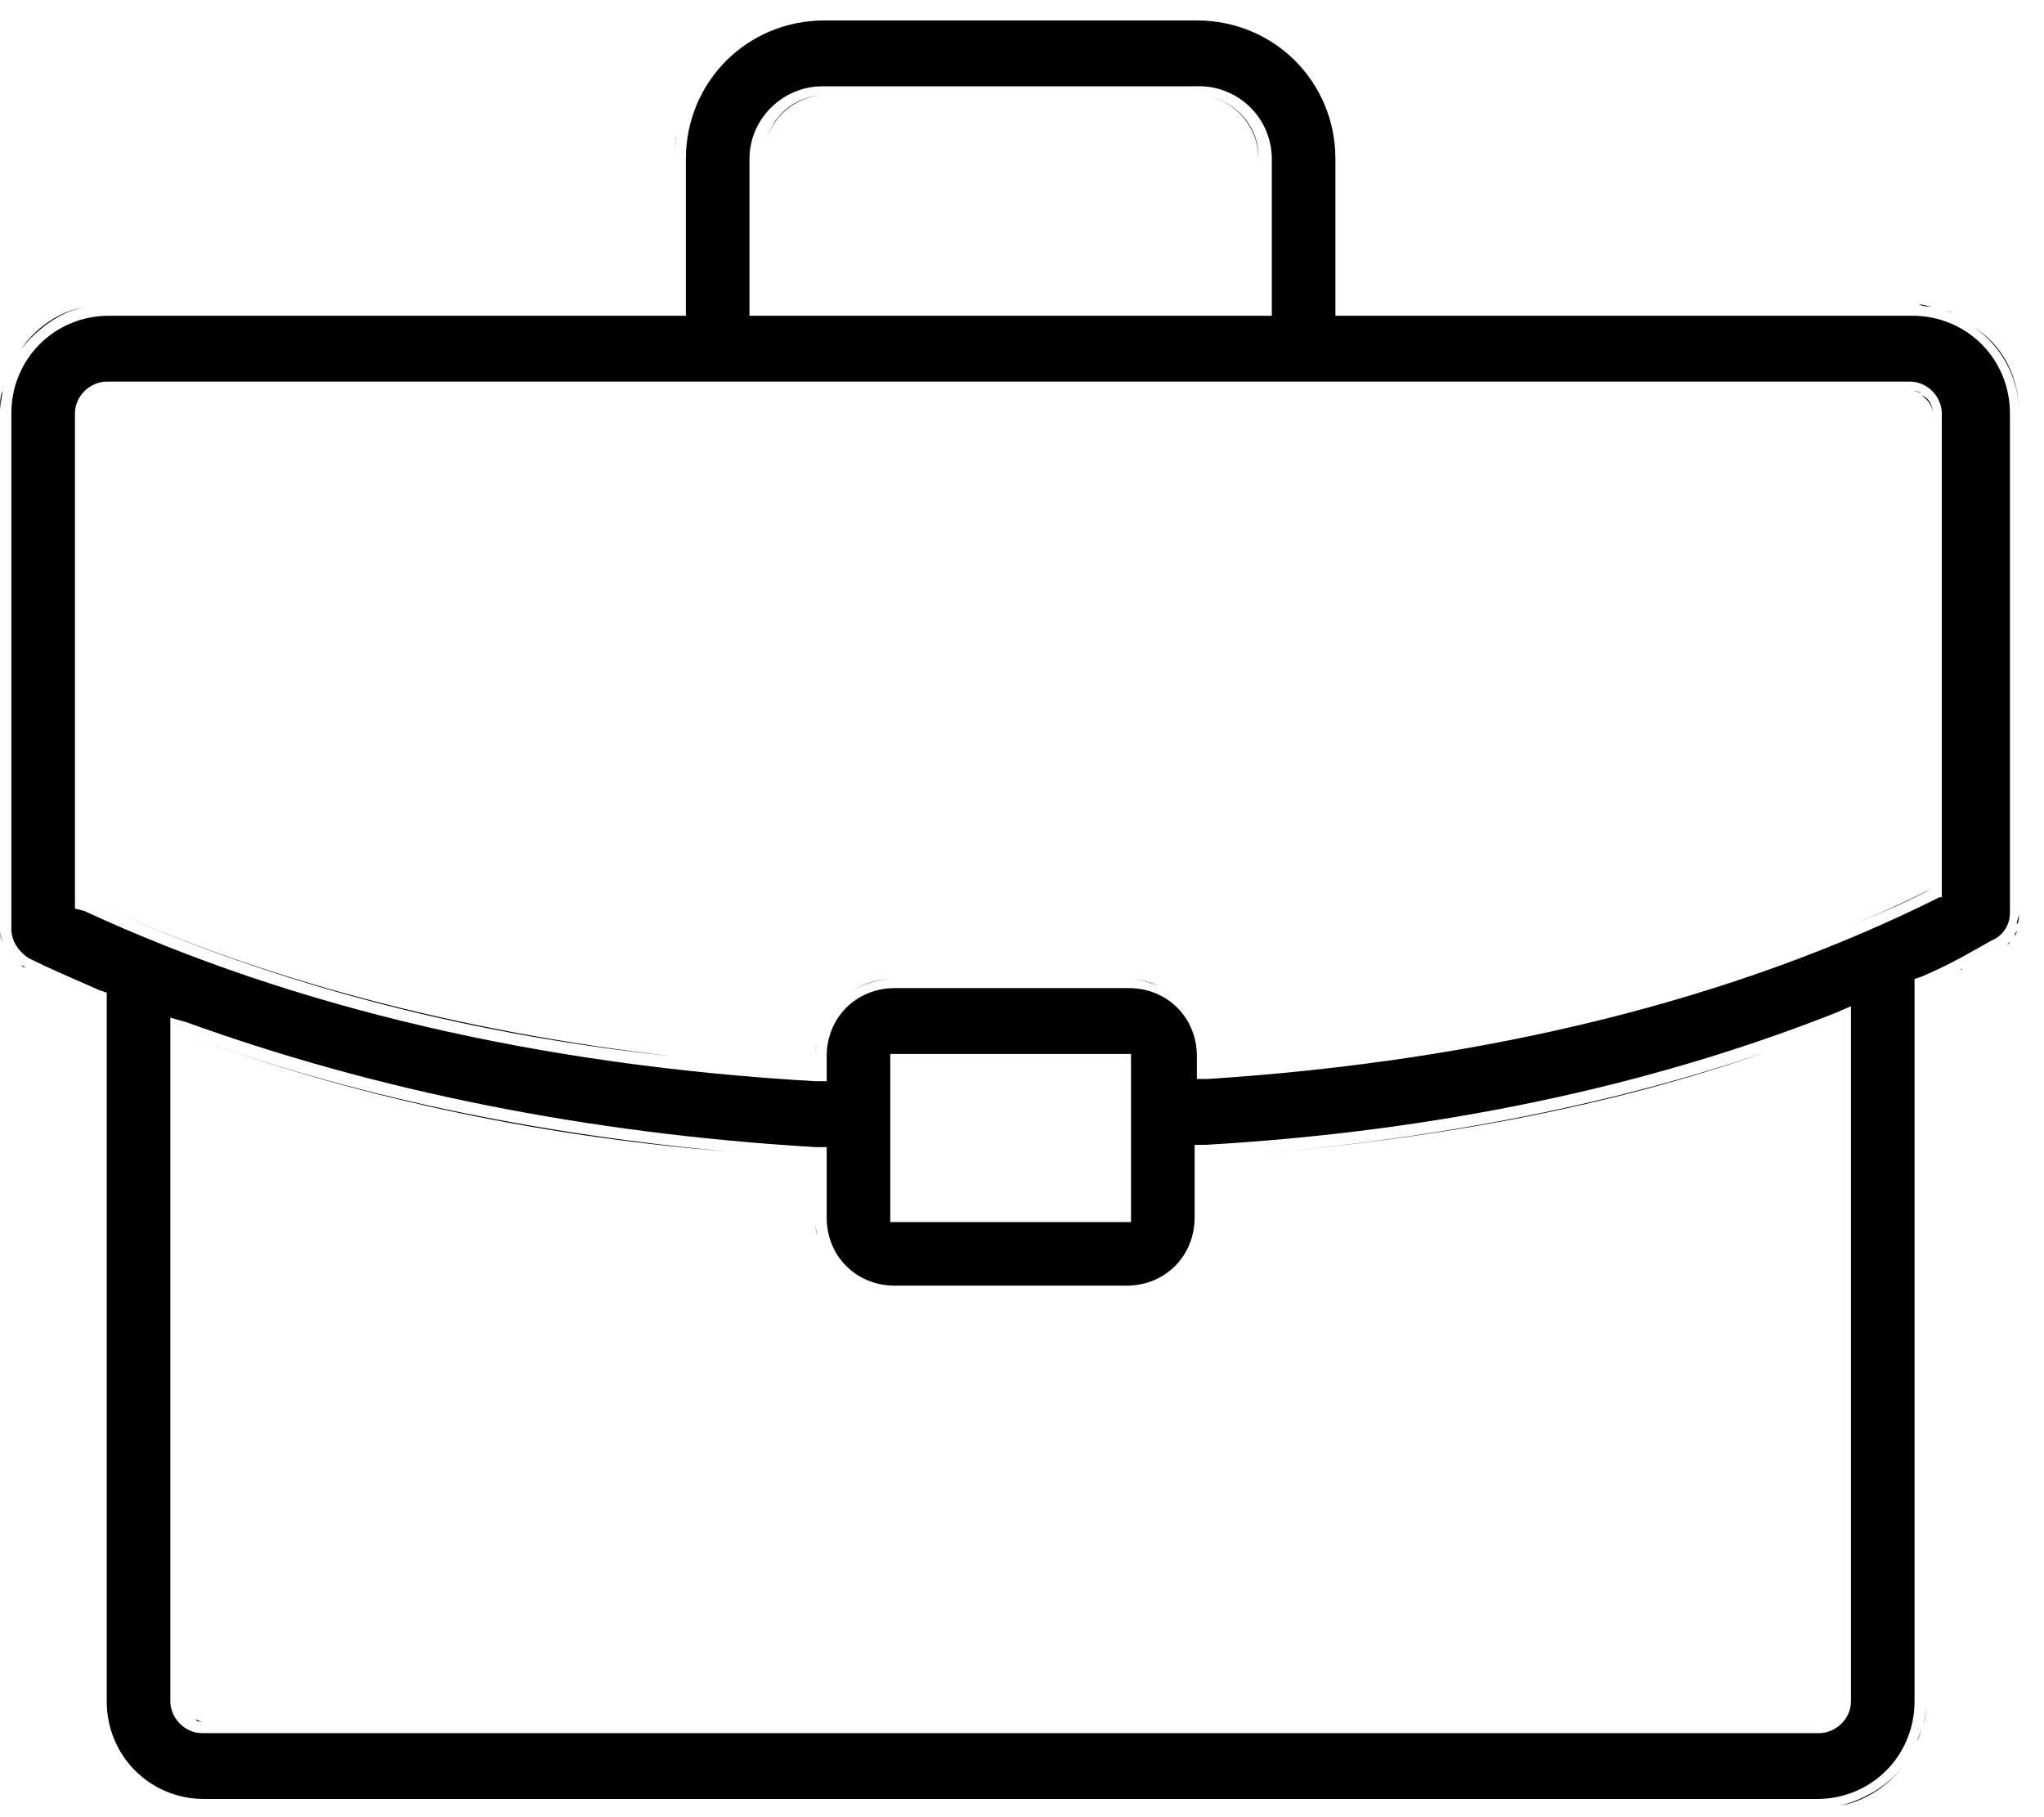 <!-- Generated by IcoMoon.io -->
<svg version="1.1" xmlns="http://www.w3.org/2000/svg" width="36" height="32" viewBox="0 0 36 32">
<title>briefcase3</title>
<path d="M35.4 16.080v-8.8c0-0.96-0.76-1.72-1.72-1.72h-10.16v-2.76c0-1.36-1.080-2.44-2.44-2.44h-6.56c-1.36 0-2.44 1.080-2.44 2.44v2.76h-10.16c-0.96 0-1.72 0.76-1.72 1.72v9.080c0 0.2 0.12 0.4 0.32 0.52 0.32 0.16 0.6 0.28 1.24 0.56l0.12 0.040v12.48c0 0.96 0.76 1.72 1.72 1.72h28.4c0.96 0 1.72-0.76 1.72-1.72v-12.72l0.12-0.040c0.56-0.24 0.88-0.44 1.24-0.64 0.2-0.080 0.32-0.28 0.32-0.48zM13.2 2.8c0-0.72 0.6-1.28 1.28-1.28h6.56c0.76-0.040 1.36 0.56 1.36 1.28v2.76h-9.2v-2.76zM32.6 29.96c0 0.32-0.28 0.56-0.56 0.56h-28.48c-0.32 0-0.56-0.28-0.56-0.56v-12.040l0.28 0.080c3.32 1.2 7.040 1.96 11.080 2.2h0.2v1.24c0 0.68 0.52 1.2 1.2 1.2h4.080c0.68 0 1.2-0.52 1.2-1.2v-1.28h0.2c4.12-0.24 7.84-1.040 11.080-2.32l0.28-0.12v12.24zM15.68 21.52v-2.96h4.24v2.96h-4.24zM34.16 15.8c-3.6 1.8-7.96 2.88-12.88 3.2h-0.2v-0.4c0-0.68-0.52-1.2-1.2-1.2h-4.12c-0.68 0-1.2 0.52-1.2 1.2v0.44h-0.2c-4.84-0.28-9.16-1.28-12.88-3l-0.16-0.040v-8.72c0-0.32 0.28-0.56 0.56-0.56h31.76c0.32 0 0.56 0.28 0.56 0.56v8.52h-0.040z"></path>
<path d="M31.28 16.84c0 0-0.040 0 0 0-0.040 0 0 0 0 0z"></path>
<path d="M33.84 6.96c0.12 0.080 0.2 0.2 0.2 0.32v8.36c-0.44 0.24-0.92 0.44-1.4 0.64 0.48-0.2 0.92-0.4 1.4-0.64v-8.36c0-0.16-0.080-0.28-0.2-0.32z"></path>
<path d="M1.52 15.84v0c3.040 1.4 6.52 2.32 10.32 2.76-3.8-0.4-7.28-1.36-10.32-2.76z"></path>
<path d="M19.84 17.24h-4.080c-0.28 0-0.56 0.080-0.8 0.24 0.24-0.16 0.48-0.24 0.8-0.24h4.080c0.2 0 0.36 0.040 0.56 0.12-0.16-0.080-0.36-0.12-0.56-0.12z"></path>
<path d="M34.52 17.080c0 0 0.040 0 0.040-0.040 0 0.040 0 0.040-0.040 0.040z"></path>
<path d="M1.040 17.32c0 0 0 0 0 0s0 0 0 0z"></path>
<path d="M33.72 30.76c-0.040 0.080-0.080 0.16-0.12 0.24 0.040-0.080 0.080-0.16 0.12-0.24z"></path>
<path d="M33.76 30.68c0.040-0.080 0.080-0.2 0.080-0.28 0 0.080-0.040 0.16-0.080 0.28z"></path>
<path d="M32 30.32h-28.44c-0.040 0-0.080 0-0.12-0.040 0.040 0 0.080 0.040 0.12 0.040h28.44c0.040 0 0.080 0 0.12-0.040-0.040 0.040-0.080 0.040-0.12 0.040z"></path>
<path d="M13.44 2.56c0 0.040 0 0.080 0 0.16 0-0.080 0-0.12 0-0.16z"></path>
<path d="M21.080 1.68h-6.56c-0.52 0-0.92 0.36-1.040 0.84 0.12-0.48 0.56-0.84 1.040-0.84h6.56c0.6 0 1.080 0.52 1.080 1.080v0.040c0.040-0.6-0.48-1.12-1.080-1.12z"></path>
<path d="M35.56 7.28v8.8c0 0.080 0 0.16-0.040 0.2 0-0.080 0.040-0.12 0.040-0.2v-8.8c0-0.64-0.32-1.2-0.8-1.52 0.52 0.32 0.8 0.88 0.8 1.52z"></path>
<path d="M22.12 20.32c3.28-0.28 6.28-0.84 9-1.8-2.68 0.92-5.72 1.52-9 1.8z"></path>
<path d="M34.040 5.4c-0.080 0-0.16 0-0.24-0.040 0.080 0 0.16 0.040 0.24 0.040z"></path>
<path d="M15.88 18.76h3.84v0h-3.84z"></path>
<path d="M14.36 21.48c0 0.080 0 0.2 0.040 0.28-0.040-0.12-0.040-0.2-0.040-0.28v0z"></path>
<path d="M1.92 6.88h31.76c0.040 0 0.080 0 0.16 0.040-0.040 0-0.080-0.040-0.16-0.040h-31.76c-0.040 0-0.080 0-0.16 0.040 0.080-0.040 0.12-0.040 0.16-0.040z"></path>
<path d="M3.2 18.2v0c2.92 1.080 6.16 1.76 9.64 2.080-3.48-0.28-6.72-1-9.64-2.080z"></path>
<path d="M14.36 18.64v0c0-0.080 0-0.2 0.040-0.28-0.040 0.080-0.040 0.16-0.040 0.28z"></path>
<path d="M2.52 31.52c0.040 0.040 0.12 0.080 0.2 0.080-0.080 0-0.16-0.040-0.2-0.080z"></path>
<path d="M2.84 31.68c0.040 0.040 0.12 0.040 0.16 0.040-0.040 0-0.12 0-0.16-0.040z"></path>
<path d="M0.44 17.040c-0.040 0-0.040-0.040-0.080-0.040 0.040 0 0.040 0 0.080 0.040 0 0 0 0 0 0s0 0 0 0z"></path>
<path d="M1.72 30.32c0.080 0.48 0.36 0.88 0.72 1.16-0.36-0.28-0.64-0.68-0.72-1.16z"></path>
<path d="M3.2 31.8c0.080 0 0.16 0 0.24 0.040-0.080-0.040-0.16-0.040-0.24-0.040z"></path>
<path d="M32.4 31.8c0.48-0.080 0.92-0.4 1.16-0.76-0.24 0.36-0.68 0.64-1.16 0.76z"></path>
<path d="M35.48 16.48c0-0.040 0.040-0.080 0.040-0.080s0 0.040-0.040 0.080z"></path>
<path d="M35.36 16.64c0 0 0.040-0.040 0.040-0.080 0 0.040-0.040 0.040-0.040 0.080z"></path>
<path d="M35.2 16.76c-0.040 0-0.040 0 0 0-0.040 0-0.040 0 0 0 0.040-0.040 0.080-0.040 0.12-0.080-0.040 0.040-0.080 0.040-0.12 0.080z"></path>
<path d="M33.92 17.4v12.56c0 0.12 0 0.24-0.040 0.4 0.040-0.12 0.040-0.24 0.040-0.4v-12.56z"></path>
<path d="M0.36 6.2c-0.040 0.080-0.080 0.12-0.12 0.2 0.040-0.080 0.080-0.12 0.12-0.2z"></path>
<path d="M1.52 5.4c-0.48 0.080-0.88 0.36-1.16 0.76 0.32-0.4 0.72-0.68 1.16-0.76z"></path>
<path d="M0.12 6.72c0-0.080 0.040-0.12 0.040-0.2 0 0.080-0.040 0.12-0.040 0.2z"></path>
<path d="M11.88 5.36v-2.56c0-0.16 0-0.32 0.040-0.44-0.040 0.16-0.040 0.28-0.040 0.44v2.56z"></path>
<path d="M34.72 5.68c-0.040-0.040-0.12-0.080-0.2-0.12 0.080 0.040 0.16 0.080 0.2 0.12z"></path>
<path d="M34.4 5.52c-0.040-0.040-0.12-0.040-0.16-0.040 0.080 0 0.12 0 0.16 0.040z"></path>
<path d="M0 16.36c0 0.080 0 0.16 0.040 0.2-0.040-0.080-0.040-0.16-0.040-0.2z"></path>
<path d="M0.040 16.56c0.040 0.12 0.12 0.24 0.2 0.36-0.080-0.12-0.16-0.24-0.2-0.36z"></path>
<path d="M0 7.24c0-0.12 0-0.24 0.040-0.36 0 0.12-0.040 0.24-0.040 0.36z"></path>
</svg>
